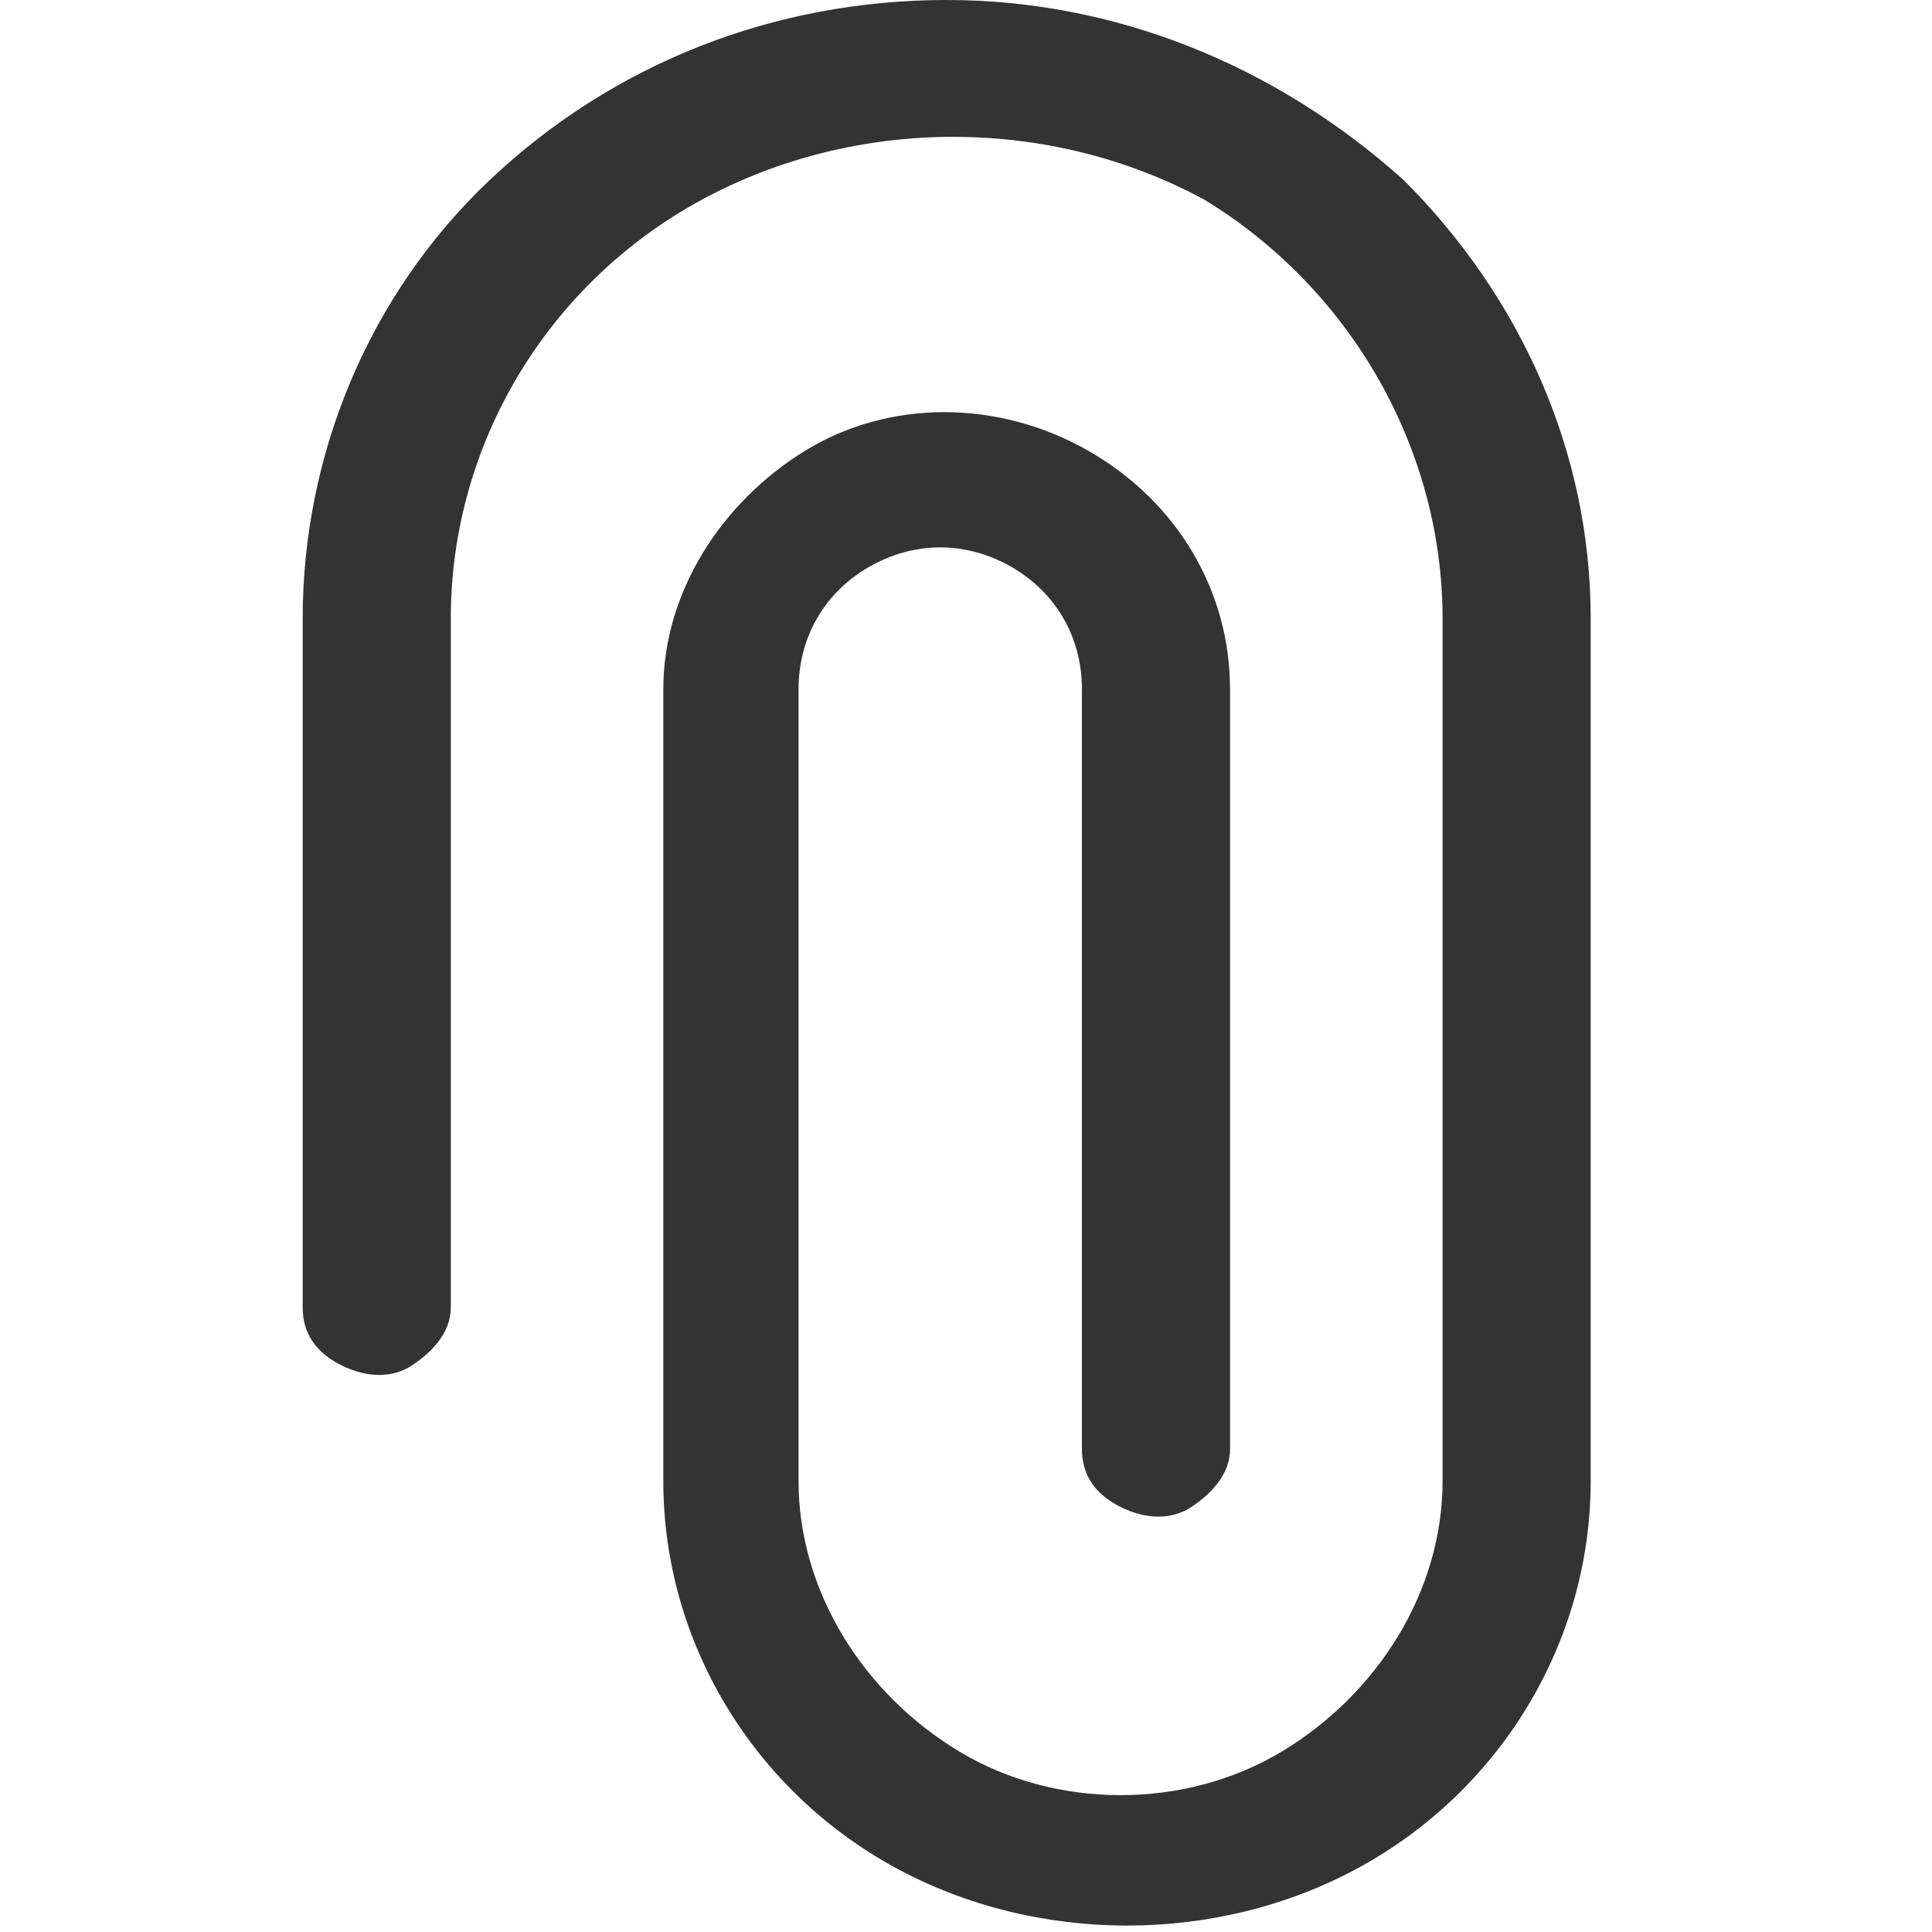 <?xml version="1.0" encoding="utf-8"?>
<!-- Generator: Adobe Illustrator 26.0.2, SVG Export Plug-In . SVG Version: 6.00 Build 0)  -->
<svg version="1.1" id="Layer_1" xmlns="http://www.w3.org/2000/svg" xmlns:xlink="http://www.w3.org/1999/xlink" x="0px" y="0px"
	 viewBox="0 0 30 30" style="enable-background:new 0 0 30 30;" xml:space="preserve">
<style type="text/css">
	.st0{fill:#333333;}
</style>
<path class="st0" d="M14.7,0C12,0,9.5,1,7.6,2.8S4.7,7.1,4.7,9.6v10.7c0,0.4,0.2,0.7,0.6,0.9s0.8,0.2,1.1,0c0.3-0.2,0.6-0.5,0.6-0.9
	V9.6c0-2.7,1.5-5.2,3.9-6.5c2.4-1.3,5.4-1.3,7.8,0C21,4.5,22.4,7,22.4,9.6V23c0,1.7-1,3.3-2.5,4.2c-1.5,0.9-3.5,0.9-5,0
	c-1.5-0.9-2.5-2.5-2.5-4.2V10.7c0-0.8,0.4-1.5,1.1-1.9c0.7-0.4,1.5-0.4,2.2,0c0.7,0.4,1.1,1.1,1.1,1.9v11.8c0,0.4,0.2,0.7,0.6,0.9
	s0.8,0.2,1.1,0s0.6-0.5,0.6-0.9V10.7c0-1.5-0.8-2.9-2.2-3.7s-3.1-0.8-4.4,0s-2.2,2.2-2.2,3.7V23c0,2.5,1.4,4.8,3.6,6
	c2.2,1.2,5,1.2,7.2,0c2.2-1.2,3.6-3.5,3.6-6V9.6c0-2.6-1.1-5-2.9-6.8C19.8,1,17.3,0,14.7,0L14.7,0z"/>
</svg>
